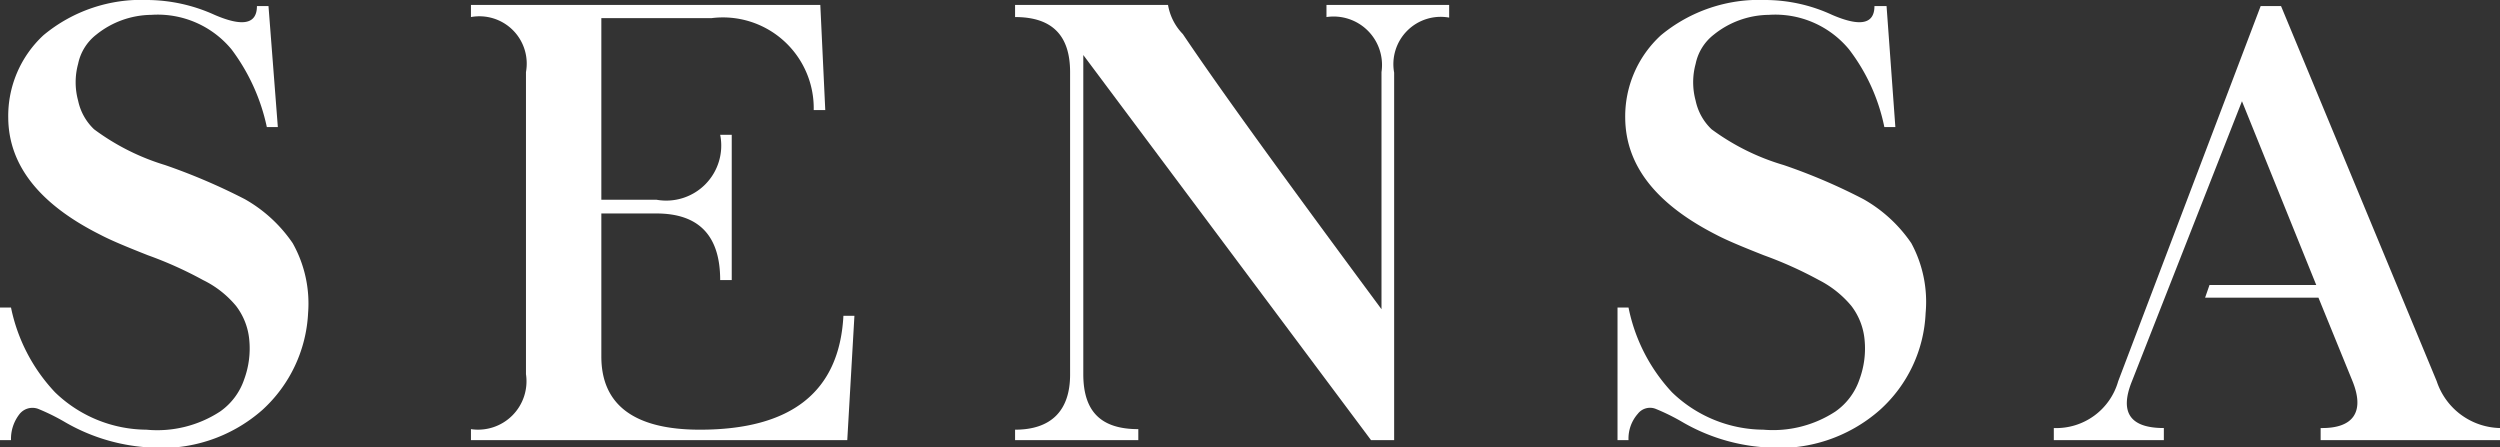 <svg xmlns="http://www.w3.org/2000/svg" viewBox="0 0 45.44 8.13"><rect x="0" y="0" width="45.44" height="8.13" fill="#333333" stroke="none"/><defs><style>.cls-1{fill:#fff;}</style></defs><g id="Capa_2" data-name="Capa 2"><g id="Capa_1-2" data-name="Capa 1"><path class="cls-1" d="M3.9.27c.51.22.77.17.77-.16h.21l.17,2.2-.2,0A3.59,3.59,0,0,0,4.21.9,1.74,1.74,0,0,0,2.75.27a1.62,1.62,0,0,0-1,.36.9.9,0,0,0-.33.53,1.27,1.27,0,0,0,0,.67,1,1,0,0,0,.29.52A4.2,4.2,0,0,0,3,3a11,11,0,0,1,1.45.62,2.6,2.6,0,0,1,.87.8A2.24,2.24,0,0,1,5.6,5.69a2.55,2.55,0,0,1-.83,1.76,2.77,2.77,0,0,1-2.1.68,3.44,3.44,0,0,1-1.51-.47,3.82,3.82,0,0,0-.47-.23.3.3,0,0,0-.33.09A.73.73,0,0,0,.2,8H0V5.59H.2A3.17,3.17,0,0,0,1,7.13a2.41,2.41,0,0,0,1.66.68A2.09,2.09,0,0,0,4,7.48a1.17,1.17,0,0,0,.44-.59,1.62,1.62,0,0,0,.09-.72,1.19,1.19,0,0,0-.24-.61,1.81,1.81,0,0,0-.6-.47,7,7,0,0,0-1-.45c-.38-.15-.67-.27-.86-.37C.71,3.71.16,3,.15,2.15A2,2,0,0,1,.79.64,2.78,2.78,0,0,1,2.69,0,3,3,0,0,1,3.9.27"/><path class="cls-1" d="M14.91.09,15,2l-.21,0A1.65,1.65,0,0,0,12.93.33h-2v3.3h1a1,1,0,0,0,1.16-1.18h.21V5.09h-.21c0-.81-.39-1.21-1.16-1.21h-1v2.6c0,.88.6,1.33,1.79,1.33q2.5,0,2.61-2.07l.2,0L15.4,8H8.56V7.8a.88.88,0,0,0,1-1V1.31a.86.86,0,0,0-1-1V.09Z"/><path class="cls-1" d="M21.23.09a1,1,0,0,0,.27.53c.72,1.07,1.93,2.73,3.61,5V1.31a.88.88,0,0,0-1-1V.09h2.23V.32a.86.86,0,0,0-1,1V8h-.42L19.69,1V6.8c0,.68.32,1,1,1V8H18.45V7.81c.65,0,1-.34,1-1V1.31c0-.67-.33-1-1-1V.09Z"/><path class="cls-1" d="M33.3.27c.51.22.77.17.77-.16h.22l.16,2.2-.2,0A3.45,3.45,0,0,0,33.61.9,1.74,1.74,0,0,0,32.15.27a1.62,1.62,0,0,0-1,.36.9.9,0,0,0-.33.53,1.27,1.27,0,0,0,0,.67,1,1,0,0,0,.29.52A4.2,4.2,0,0,0,32.42,3a10.44,10.44,0,0,1,1.45.62,2.6,2.6,0,0,1,.87.8A2.24,2.24,0,0,1,35,5.69a2.51,2.51,0,0,1-.83,1.76,2.77,2.77,0,0,1-2.1.68,3.44,3.44,0,0,1-1.51-.47,3.82,3.82,0,0,0-.47-.23.28.28,0,0,0-.32.09A.68.68,0,0,0,29.6,8h-.2V5.59h.2a3.17,3.17,0,0,0,.79,1.54,2.41,2.41,0,0,0,1.66.68,2.07,2.07,0,0,0,1.31-.33,1.17,1.17,0,0,0,.44-.59,1.62,1.62,0,0,0,.09-.72,1.19,1.19,0,0,0-.24-.61,1.87,1.87,0,0,0-.59-.47,7.2,7.2,0,0,0-1-.45c-.38-.15-.67-.27-.86-.37-1.1-.56-1.65-1.26-1.66-2.12A2,2,0,0,1,30.19.64,2.8,2.8,0,0,1,32.09,0,2.91,2.91,0,0,1,33.3.27"/><path class="cls-1" d="M44.29,6.93,41.46.11h-.37L38.5,6.93a1.17,1.17,0,0,1-1.17.85V8h2V7.78c-.61,0-.81-.28-.58-.85l2-5.09,1.35,3.34H40.16l-.08.23h2.06l.62,1.52c.23.57,0,.86-.58.85V8h3.26V7.78a1.24,1.24,0,0,1-1.15-.85"/></g></g></svg>